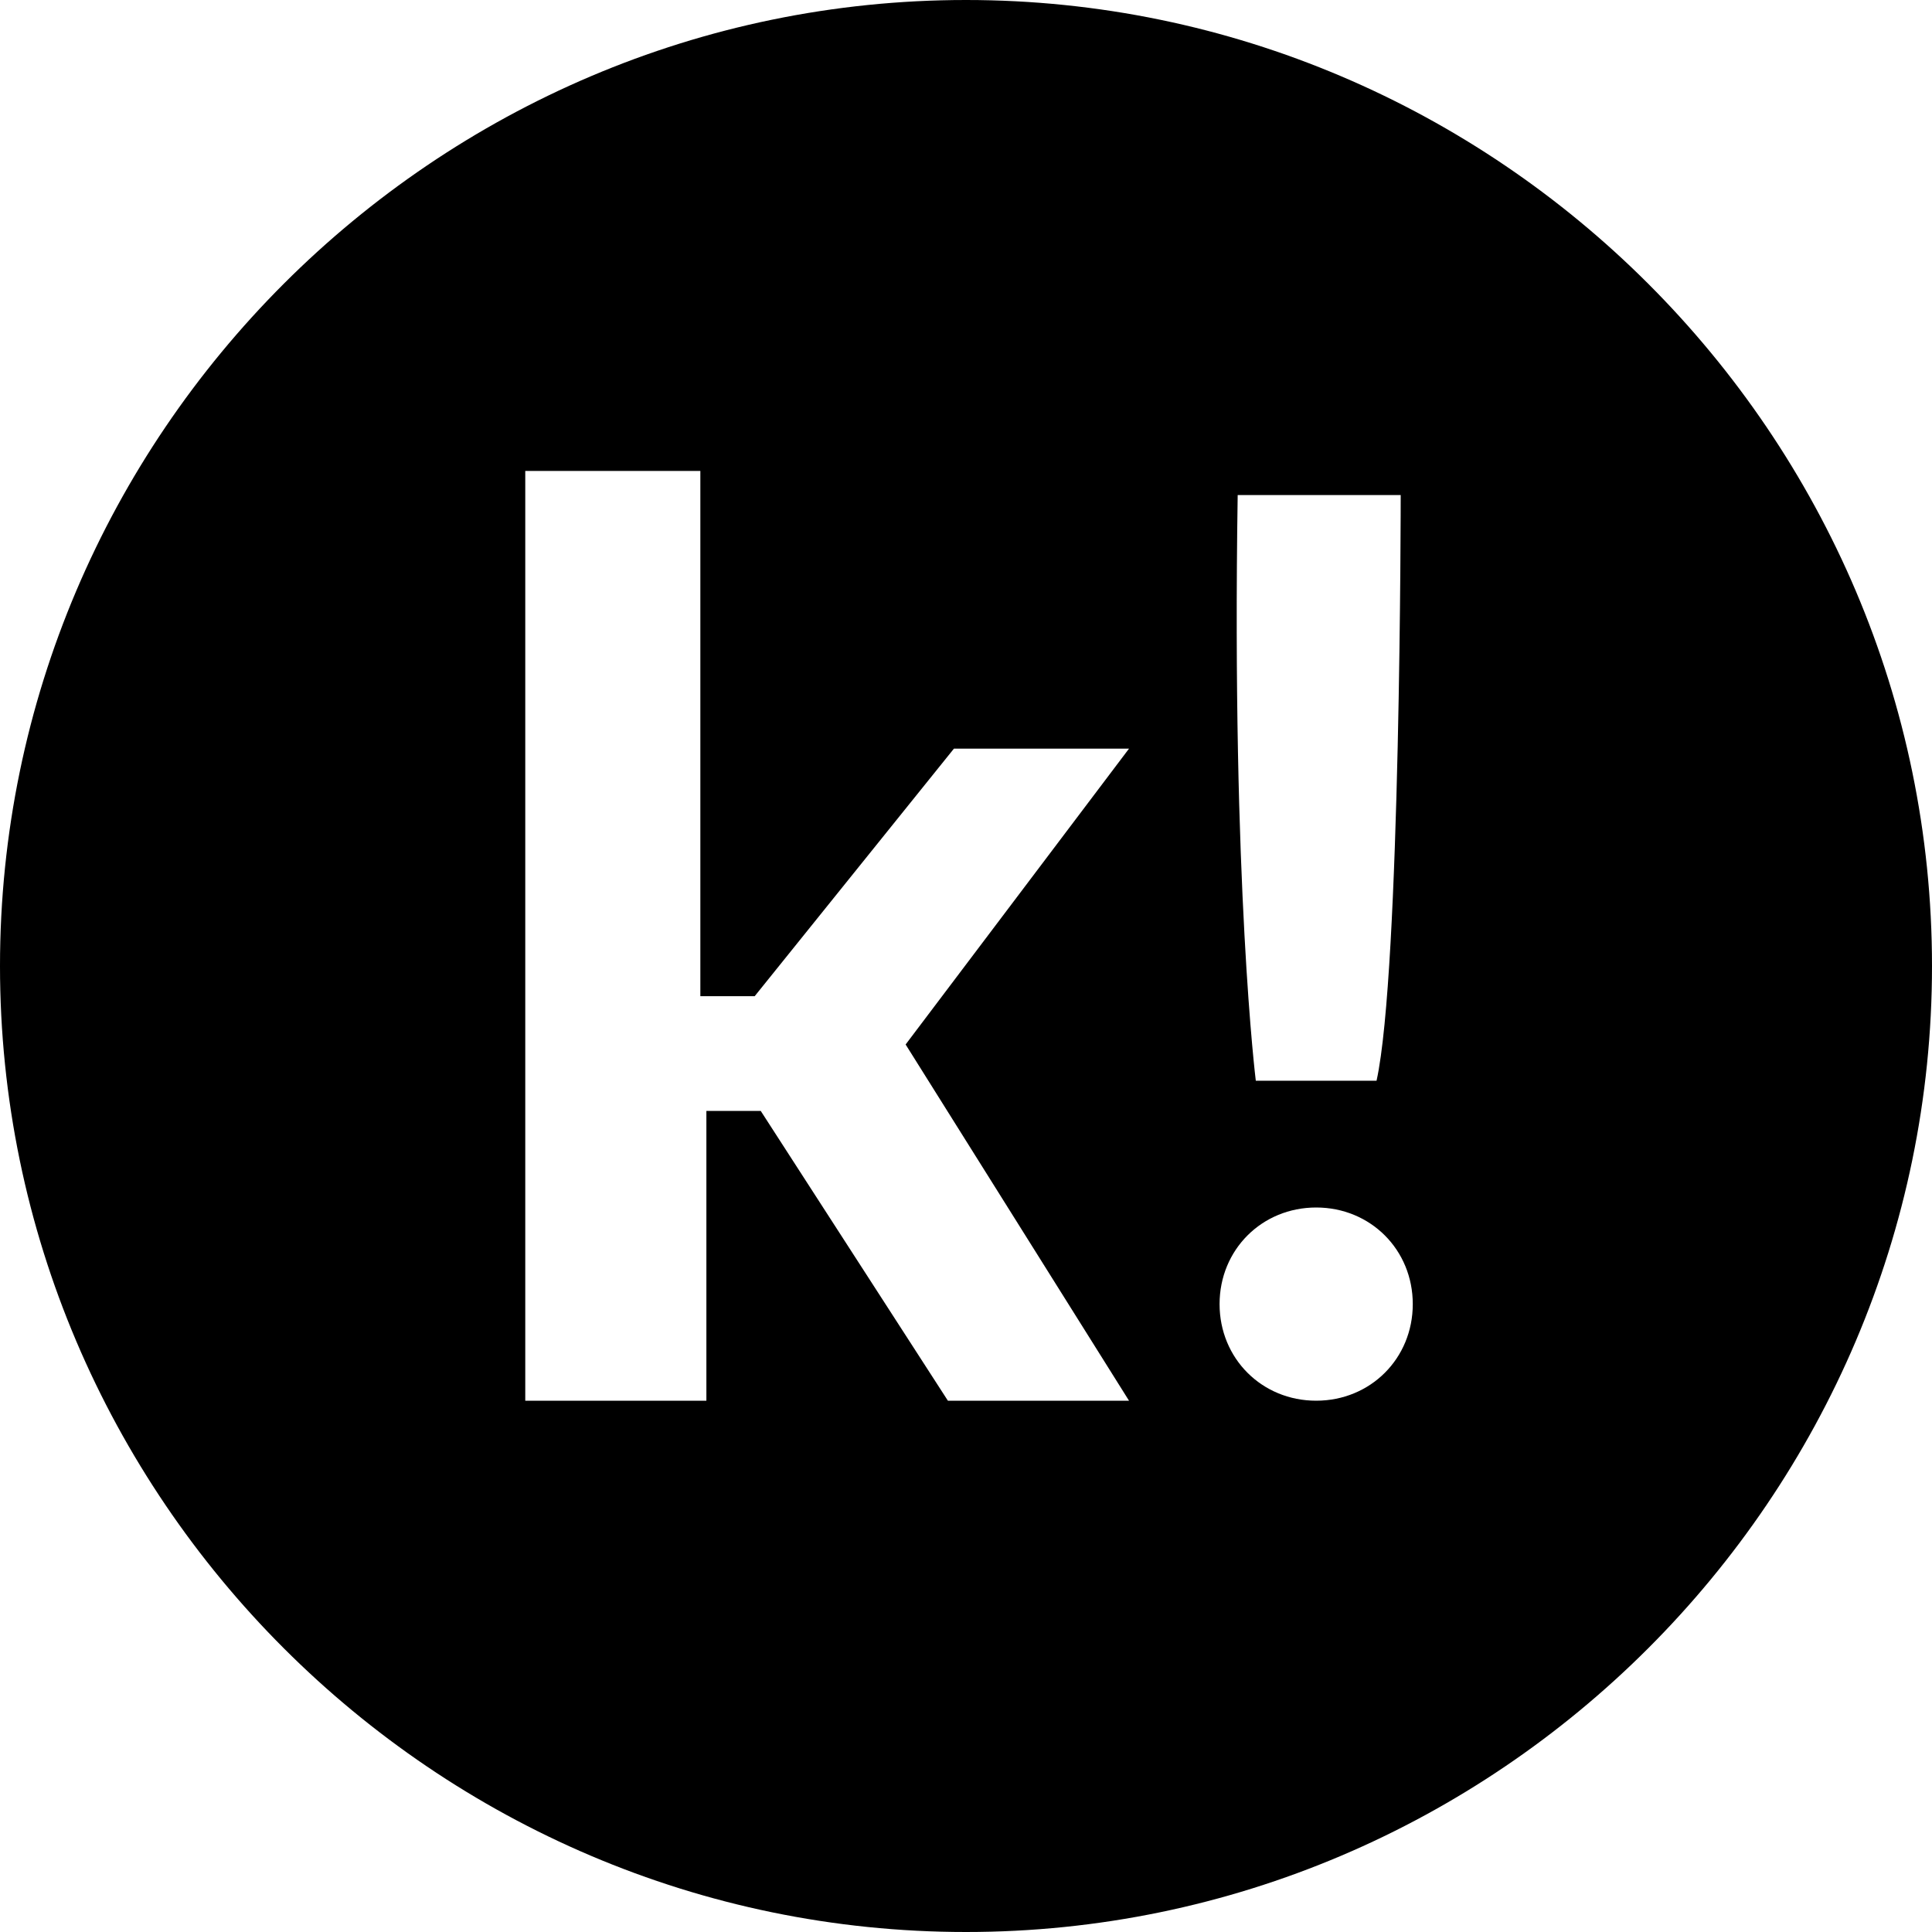 <?xml version="1.0" encoding="utf-8"?>
<!-- Generator: Adobe Illustrator 26.0.3, SVG Export Plug-In . SVG Version: 6.00 Build 0)  -->
<svg version="1.1" id="Layer_1" xmlns="http://www.w3.org/2000/svg" xmlns:xlink="http://www.w3.org/1999/xlink" x="0px" y="0px"
	 viewBox="0 0 32 32" style="enable-background:new 0 0 32 32;" xml:space="preserve">
<style type="text/css">
	.st0{clip-path:url(#SVGID_00000052810165149751607040000017633304290668716728_);}
</style>
<g>
	<defs>
		<path id="SVGID_1_" d="M16,32L16,32C7.2,32,0,24.8,0,16v0C0,7.2,7.2,0,16,0h0c8.8,0,16,7.2,16,16v0C32,24.8,24.8,32,16,32z"/>
	</defs>
	<clipPath id="SVGID_00000110466042660743476250000017214887197339091854_">
		<use xlink:href="#SVGID_1_"  style="overflow:visible;"/>
	</clipPath>
	<path style="clip-path:url(#SVGID_00000110466042660743476250000017214887197339091854_);" d="M25.3,0H6.7C3,0,0,3,0,6.7v18.6
		C0,29,3,32,6.7,32h18.6c3.7,0,6.7-3,6.7-6.7V6.7C32,3,29,0,25.3,0z M20.5,8.2h2.7c0,0,0,7.9-0.4,9.7h-2
		C20.8,17.9,20.4,14.7,20.5,8.2z M18.7,23.2h-3l-3.1-4.8l-0.9,0v4.8H8.7V7.8h2.9v8.7h0.9l3.3-4.1h2.9L15,17.3L18.7,23.2z M21.8,23.2
		c-0.9,0-1.6-0.7-1.6-1.6c0-0.9,0.7-1.6,1.6-1.6c0.9,0,1.6,0.7,1.6,1.6C23.4,22.5,22.7,23.2,21.8,23.2z"/>
</g>
</svg>
